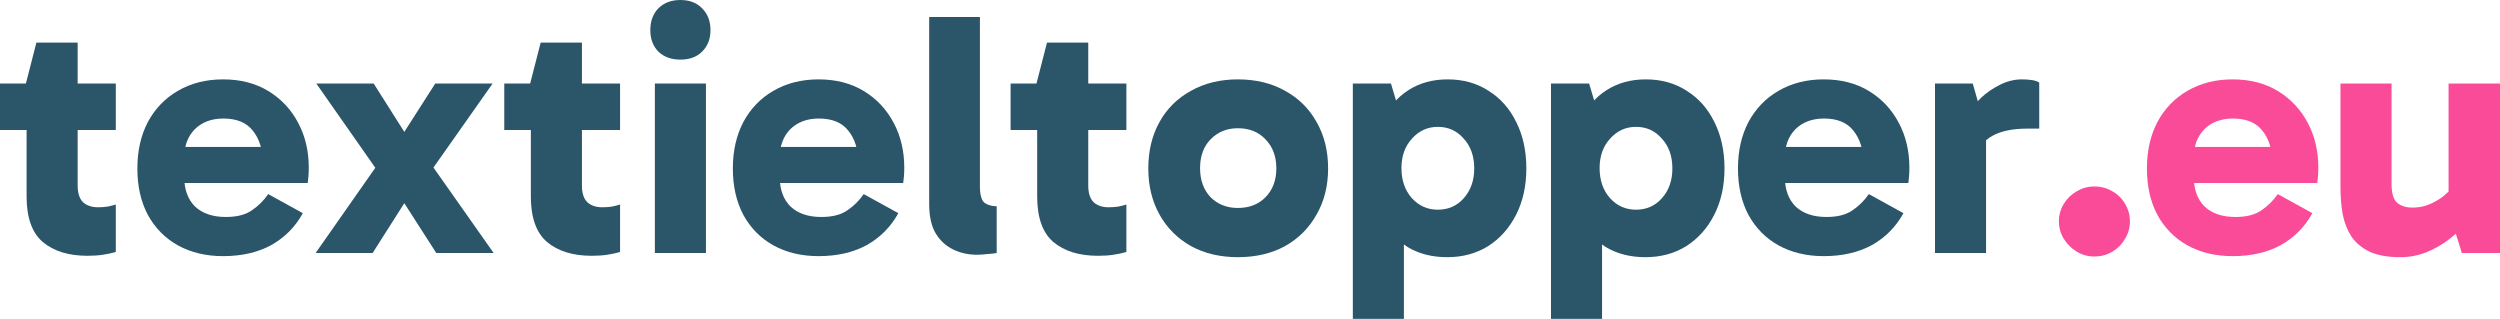 <svg width="196" height="25" viewBox="0 0 196 25" fill="none" xmlns="http://www.w3.org/2000/svg">
<path d="M188.183 20.163C187.196 20.163 186.391 20.018 185.77 19.728C185.166 19.438 184.691 19.04 184.343 18.533C184.014 18.007 183.786 17.419 183.658 16.766C183.548 16.096 183.493 15.389 183.493 14.647V6.549H187.498V14.429C187.498 15.172 187.653 15.67 187.964 15.924C188.275 16.16 188.659 16.277 189.116 16.277C189.518 16.277 189.911 16.214 190.295 16.087C190.679 15.942 191.054 15.743 191.42 15.489C191.785 15.217 192.115 14.891 192.407 14.511L193.093 16.522H191.968V6.549H196V19.837H193.011L192.188 17.201L193.559 17.31C193.12 17.817 192.608 18.297 192.023 18.75C191.456 19.185 190.853 19.529 190.213 19.783C189.573 20.036 188.896 20.163 188.183 20.163Z" fill="#FA4B99"/>
<path d="M175.037 20.081C173.703 20.081 172.523 19.801 171.499 19.239C170.494 18.677 169.707 17.88 169.14 16.848C168.592 15.815 168.318 14.601 168.318 13.207C168.318 11.83 168.592 10.616 169.14 9.565C169.707 8.514 170.494 7.699 171.499 7.12C172.523 6.522 173.703 6.223 175.037 6.223C176.409 6.223 177.597 6.531 178.603 7.147C179.609 7.763 180.386 8.596 180.934 9.647C181.483 10.679 181.757 11.848 181.757 13.152C181.757 13.388 181.748 13.614 181.73 13.832C181.712 14.049 181.693 14.221 181.675 14.348H171.444V11.522H178.603L178.137 12.69C178.137 11.694 177.881 10.879 177.369 10.245C176.875 9.61 176.107 9.293 175.065 9.293C174.132 9.293 173.383 9.574 172.816 10.136C172.267 10.697 171.993 11.44 171.993 12.364V13.859C171.993 14.855 172.276 15.634 172.843 16.196C173.428 16.739 174.233 17.011 175.257 17.011C176.116 17.011 176.793 16.839 177.287 16.494C177.798 16.15 178.228 15.725 178.576 15.217L181.291 16.712C180.706 17.781 179.883 18.614 178.822 19.212C177.762 19.792 176.5 20.081 175.037 20.081Z" fill="#FA4B99"/>
<path d="M164.188 20.109C163.694 20.109 163.237 19.982 162.817 19.728C162.396 19.475 162.058 19.14 161.802 18.723C161.546 18.306 161.418 17.853 161.418 17.364C161.418 16.857 161.546 16.395 161.802 15.978C162.058 15.562 162.396 15.236 162.817 15C163.237 14.746 163.694 14.62 164.188 14.62C164.718 14.62 165.194 14.746 165.614 15C166.035 15.236 166.364 15.562 166.602 15.978C166.858 16.395 166.986 16.857 166.986 17.364C166.986 17.853 166.858 18.306 166.602 18.723C166.364 19.14 166.035 19.475 165.614 19.728C165.194 19.982 164.718 20.109 164.188 20.109Z" fill="#FA4B99"/>
<path d="M154.665 6.549L155.707 10.217V19.837H151.703V6.549H154.665ZM154.829 12.418L154.144 12.12V9.049L154.391 8.723C154.61 8.415 154.921 8.062 155.323 7.663C155.744 7.264 156.228 6.929 156.777 6.658C157.344 6.368 157.92 6.223 158.505 6.223C158.797 6.223 159.062 6.241 159.3 6.277C159.538 6.313 159.73 6.377 159.876 6.467V10.082H158.971C157.801 10.082 156.877 10.272 156.201 10.652C155.543 11.014 155.085 11.603 154.829 12.418Z" fill="#2B566A"/>
<path d="M142.976 20.081C141.642 20.081 140.462 19.801 139.438 19.239C138.433 18.677 137.646 17.88 137.079 16.848C136.531 15.815 136.257 14.601 136.257 13.207C136.257 11.83 136.531 10.616 137.079 9.565C137.646 8.514 138.433 7.699 139.438 7.12C140.462 6.522 141.642 6.223 142.976 6.223C144.348 6.223 145.536 6.531 146.542 7.147C147.548 7.763 148.325 8.596 148.873 9.647C149.422 10.679 149.696 11.848 149.696 13.152C149.696 13.388 149.687 13.614 149.669 13.832C149.65 14.049 149.632 14.221 149.614 14.348H139.383V11.522H146.542L146.076 12.69C146.076 11.694 145.82 10.879 145.308 10.245C144.814 9.61 144.046 9.293 143.004 9.293C142.071 9.293 141.322 9.574 140.755 10.136C140.206 10.697 139.932 11.44 139.932 12.364V13.859C139.932 14.855 140.215 15.634 140.782 16.196C141.367 16.739 142.172 17.011 143.196 17.011C144.055 17.011 144.732 16.839 145.225 16.494C145.737 16.15 146.167 15.725 146.515 15.217L149.23 16.712C148.645 17.781 147.822 18.614 146.761 19.212C145.701 19.792 144.439 20.081 142.976 20.081Z" fill="#2B566A"/>
<path d="M129.002 20.163C127.814 20.163 126.781 19.9 125.903 19.375C125.044 18.831 124.376 18.043 123.901 17.011C123.425 15.978 123.188 14.71 123.188 13.207C123.188 11.757 123.425 10.516 123.901 9.484C124.395 8.433 125.08 7.627 125.958 7.065C126.836 6.504 127.86 6.223 129.03 6.223C130.255 6.223 131.325 6.522 132.239 7.12C133.171 7.699 133.894 8.514 134.406 9.565C134.936 10.616 135.201 11.83 135.201 13.207C135.201 14.565 134.936 15.77 134.406 16.821C133.875 17.871 133.144 18.696 132.211 19.293C131.279 19.873 130.209 20.163 129.002 20.163ZM121.597 25V6.549H124.587L125.601 9.946H125.355V16.141H125.601V25H121.597ZM128.262 16.44C129.085 16.44 129.761 16.141 130.292 15.543C130.84 14.928 131.114 14.149 131.114 13.207C131.114 12.246 130.84 11.467 130.292 10.87C129.761 10.254 129.085 9.946 128.262 9.946C127.457 9.946 126.781 10.254 126.232 10.87C125.684 11.467 125.409 12.237 125.409 13.179C125.409 14.139 125.684 14.928 126.232 15.543C126.781 16.141 127.457 16.44 128.262 16.44Z" fill="#2B566A"/>
<path d="M113.467 20.163C112.278 20.163 111.245 19.9 110.368 19.375C109.508 18.831 108.841 18.043 108.365 17.011C107.89 15.978 107.652 14.71 107.652 13.207C107.652 11.757 107.89 10.516 108.365 9.484C108.859 8.433 109.545 7.627 110.423 7.065C111.3 6.504 112.324 6.223 113.494 6.223C114.72 6.223 115.789 6.522 116.703 7.12C117.636 7.699 118.358 8.514 118.87 9.565C119.401 10.616 119.666 11.83 119.666 13.207C119.666 14.565 119.401 15.77 118.87 16.821C118.34 17.871 117.609 18.696 116.676 19.293C115.744 19.873 114.674 20.163 113.467 20.163ZM106.062 25V6.549H109.051L110.066 9.946H109.819V16.141H110.066V25H106.062ZM112.726 16.44C113.549 16.44 114.226 16.141 114.756 15.543C115.305 14.928 115.579 14.149 115.579 13.207C115.579 12.246 115.305 11.467 114.756 10.87C114.226 10.254 113.549 9.946 112.726 9.946C111.922 9.946 111.245 10.254 110.697 10.87C110.148 11.467 109.874 12.237 109.874 13.179C109.874 14.139 110.148 14.928 110.697 15.543C111.245 16.141 111.922 16.44 112.726 16.44Z" fill="#2B566A"/>
<path d="M97.048 20.163C95.659 20.163 94.433 19.873 93.373 19.293C92.312 18.696 91.489 17.871 90.904 16.821C90.319 15.77 90.027 14.565 90.027 13.207C90.027 11.83 90.319 10.616 90.904 9.565C91.489 8.514 92.312 7.699 93.373 7.12C94.433 6.522 95.659 6.223 97.048 6.223C98.456 6.223 99.69 6.522 100.751 7.12C101.811 7.699 102.634 8.514 103.219 9.565C103.823 10.616 104.124 11.83 104.124 13.207C104.124 14.565 103.823 15.77 103.219 16.821C102.634 17.871 101.811 18.696 100.751 19.293C99.69 19.873 98.456 20.163 97.048 20.163ZM97.048 16.304C97.944 16.304 98.666 16.023 99.215 15.462C99.782 14.882 100.065 14.13 100.065 13.207C100.065 12.264 99.782 11.504 99.215 10.924C98.666 10.344 97.944 10.054 97.048 10.054C96.189 10.054 95.476 10.344 94.909 10.924C94.36 11.486 94.086 12.237 94.086 13.179C94.086 14.121 94.36 14.882 94.909 15.462C95.476 16.023 96.189 16.304 97.048 16.304Z" fill="#2B566A"/>
<path d="M86.087 20.054C84.606 20.054 83.436 19.692 82.577 18.967C81.736 18.243 81.315 17.056 81.315 15.408V6.712L81.26 6.549L82.083 3.342H85.319V14.538C85.319 15.154 85.466 15.598 85.758 15.87C86.051 16.123 86.435 16.25 86.91 16.25C87.184 16.25 87.441 16.232 87.678 16.196C87.934 16.141 88.144 16.087 88.309 16.033V19.756C87.998 19.846 87.66 19.919 87.294 19.973C86.947 20.027 86.544 20.054 86.087 20.054ZM79.231 10.19V6.549H88.309V10.19H79.231Z" fill="#2B566A"/>
<path d="M76.606 19.973C75.929 19.973 75.307 19.837 74.74 19.565C74.174 19.294 73.716 18.877 73.369 18.315C73.022 17.735 72.848 16.966 72.848 16.006V1.332H76.825V14.592C76.825 15.263 76.944 15.697 77.181 15.897C77.438 16.078 77.757 16.169 78.141 16.169V19.837C77.959 19.873 77.712 19.9 77.401 19.919C77.108 19.955 76.843 19.973 76.606 19.973Z" fill="#2B566A"/>
<path d="M64.175 20.081C62.84 20.081 61.661 19.801 60.637 19.239C59.631 18.677 58.845 17.88 58.278 16.848C57.73 15.815 57.455 14.601 57.455 13.207C57.455 11.83 57.73 10.616 58.278 9.565C58.845 8.514 59.631 7.699 60.637 7.12C61.661 6.522 62.84 6.223 64.175 6.223C65.546 6.223 66.735 6.531 67.741 7.147C68.746 7.763 69.523 8.596 70.072 9.647C70.621 10.679 70.895 11.848 70.895 13.152C70.895 13.388 70.886 13.614 70.868 13.832C70.849 14.049 70.831 14.221 70.813 14.348H60.582V11.522H67.741L67.275 12.69C67.275 11.694 67.019 10.879 66.507 10.245C66.013 9.61 65.245 9.293 64.203 9.293C63.27 9.293 62.52 9.574 61.953 10.136C61.405 10.697 61.131 11.44 61.131 12.364V13.859C61.131 14.855 61.414 15.634 61.981 16.196C62.566 16.739 63.371 17.011 64.394 17.011C65.254 17.011 65.93 16.839 66.424 16.494C66.936 16.15 67.366 15.725 67.713 15.217L70.429 16.712C69.844 17.781 69.021 18.614 67.96 19.212C66.9 19.792 65.638 20.081 64.175 20.081Z" fill="#2B566A"/>
<path d="M55.346 19.837H51.341V6.549H55.346V19.837ZM50.985 2.364C50.985 1.658 51.195 1.087 51.616 0.652C52.054 0.217 52.63 0 53.344 0C54.057 0 54.624 0.217 55.044 0.652C55.483 1.087 55.702 1.658 55.702 2.364C55.702 3.053 55.483 3.614 55.044 4.049C54.624 4.466 54.057 4.674 53.344 4.674C52.63 4.674 52.054 4.466 51.616 4.049C51.195 3.614 50.985 3.053 50.985 2.364Z" fill="#2B566A"/>
<path d="M46.392 20.054C44.91 20.054 43.74 19.692 42.881 18.967C42.04 18.243 41.619 17.056 41.619 15.408V6.712L41.564 6.549L42.387 3.342H45.624V14.538C45.624 15.154 45.77 15.598 46.062 15.87C46.355 16.123 46.739 16.25 47.214 16.25C47.489 16.25 47.745 16.232 47.982 16.196C48.238 16.141 48.449 16.087 48.613 16.033V19.756C48.302 19.846 47.964 19.919 47.598 19.973C47.251 20.027 46.849 20.054 46.392 20.054ZM39.535 10.19V6.549H48.613V10.19H39.535Z" fill="#2B566A"/>
<path d="M34.205 19.837L31.188 15.136H32.203L29.213 19.837H24.743L29.844 12.554L29.899 13.832L24.797 6.549H29.296L32.258 11.223H31.133L34.123 6.549H38.621L33.492 13.832L33.574 12.554L38.703 19.837H34.205Z" fill="#2B566A"/>
<path d="M17.489 20.081C16.154 20.081 14.974 19.801 13.95 19.239C12.945 18.677 12.159 17.88 11.592 16.848C11.043 15.815 10.769 14.601 10.769 13.207C10.769 11.83 11.043 10.616 11.592 9.565C12.159 8.514 12.945 7.699 13.95 7.12C14.974 6.522 16.154 6.223 17.489 6.223C18.86 6.223 20.049 6.531 21.054 7.147C22.06 7.763 22.837 8.596 23.386 9.647C23.934 10.679 24.208 11.848 24.208 13.152C24.208 13.388 24.199 13.614 24.181 13.832C24.163 14.049 24.144 14.221 24.126 14.348H13.896V11.522H21.054L20.588 12.69C20.588 11.694 20.332 10.879 19.82 10.245C19.326 9.61 18.558 9.293 17.516 9.293C16.584 9.293 15.834 9.574 15.267 10.136C14.718 10.697 14.444 11.44 14.444 12.364V13.859C14.444 14.855 14.727 15.634 15.294 16.196C15.88 16.739 16.684 17.011 17.708 17.011C18.567 17.011 19.244 16.839 19.738 16.494C20.25 16.15 20.679 15.725 21.027 15.217L23.742 16.712C23.157 17.781 22.334 18.614 21.274 19.212C20.213 19.792 18.951 20.081 17.489 20.081Z" fill="#2B566A"/>
<path d="M6.857 20.054C5.376 20.054 4.206 19.692 3.346 18.967C2.505 18.243 2.085 17.056 2.085 15.408V6.712L2.03 6.549L2.852 3.342H6.089V14.538C6.089 15.154 6.235 15.598 6.528 15.87C6.82 16.123 7.204 16.25 7.68 16.25C7.954 16.25 8.21 16.232 8.448 16.196C8.704 16.141 8.914 16.087 9.079 16.033V19.756C8.768 19.846 8.429 19.919 8.064 19.973C7.716 20.027 7.314 20.054 6.857 20.054ZM0 10.19V6.549H9.079V10.19H0Z" fill="#2B566A"/>
</svg>
